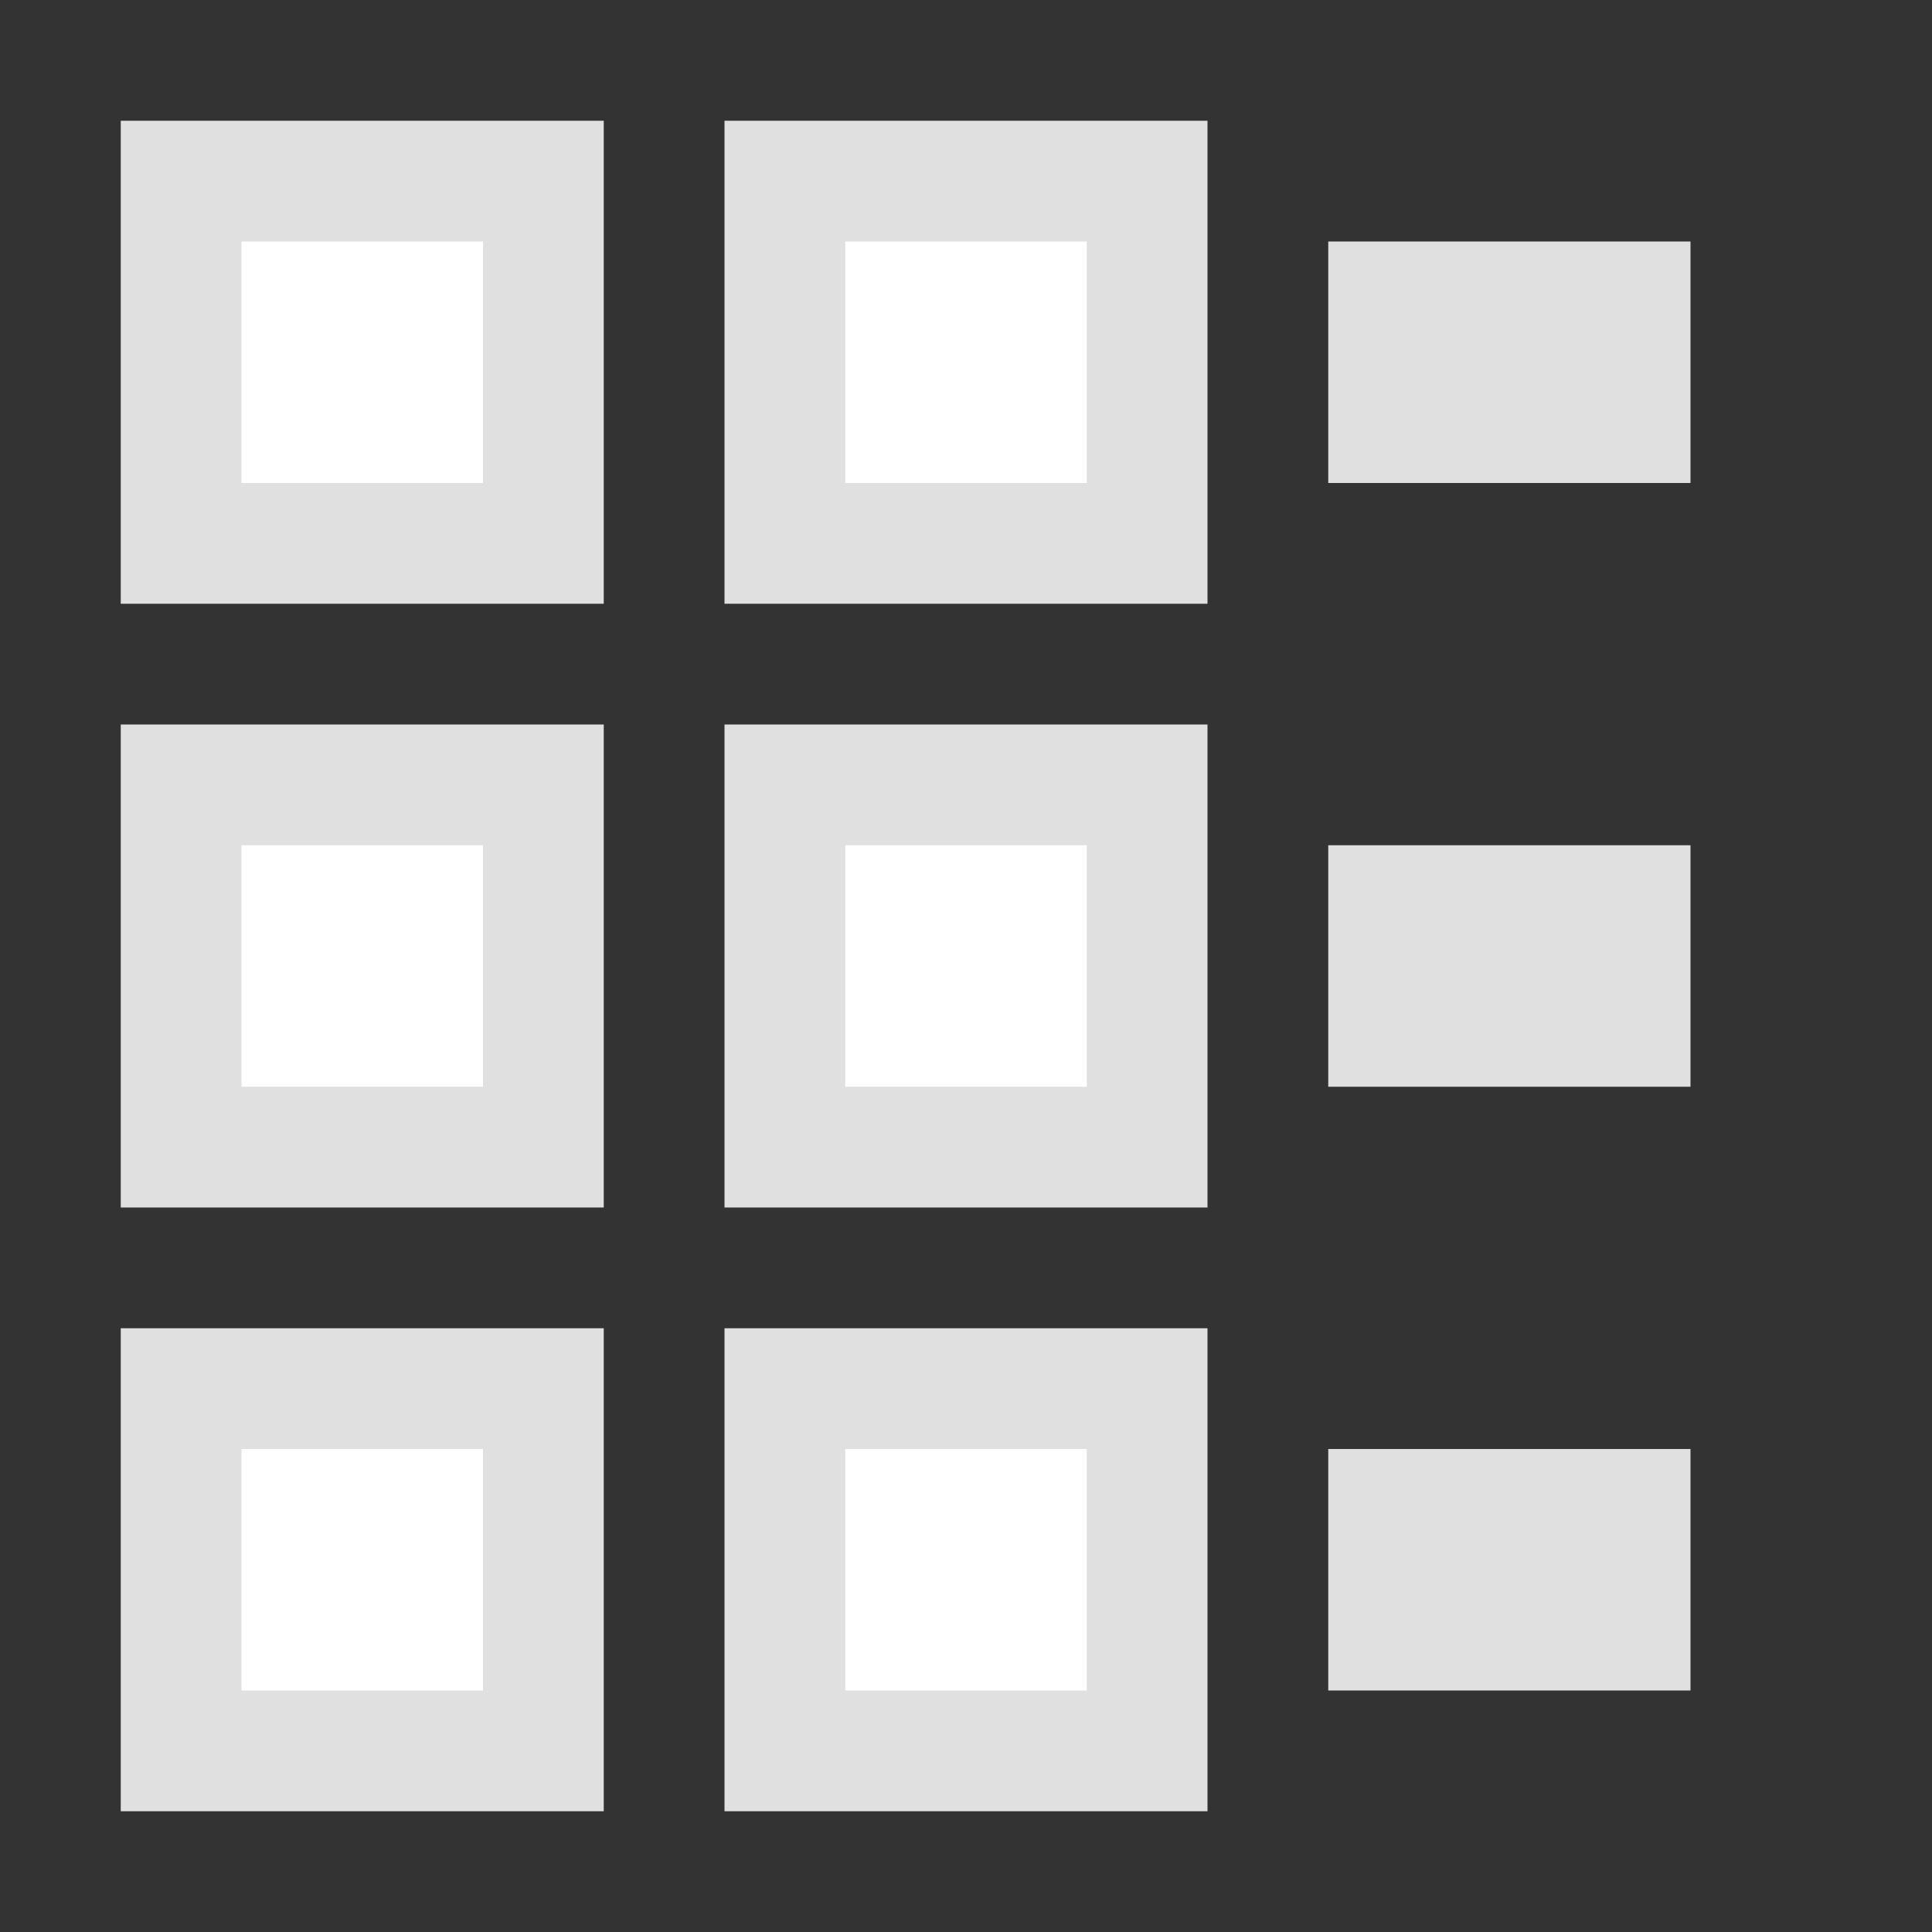 <svg xmlns="http://www.w3.org/2000/svg" width="16" height="16"><rect width="100%" height="100%" fill="#333333" stroke="none"/><path fill="#fff" stroke="#e0e0e0" d="M1.5 1.5h3v3h-3zm0 5h3v3h-3zm0 5h3v3h-3zm5-10h3v3h-3zm0 5h3v3h-3zm0 5h3v3h-3z"/><path fill="#e0e0e0" d="M11 2h3v2h-3zm0 5h3v2h-3zm0 5h3v2h-3z"/></svg>